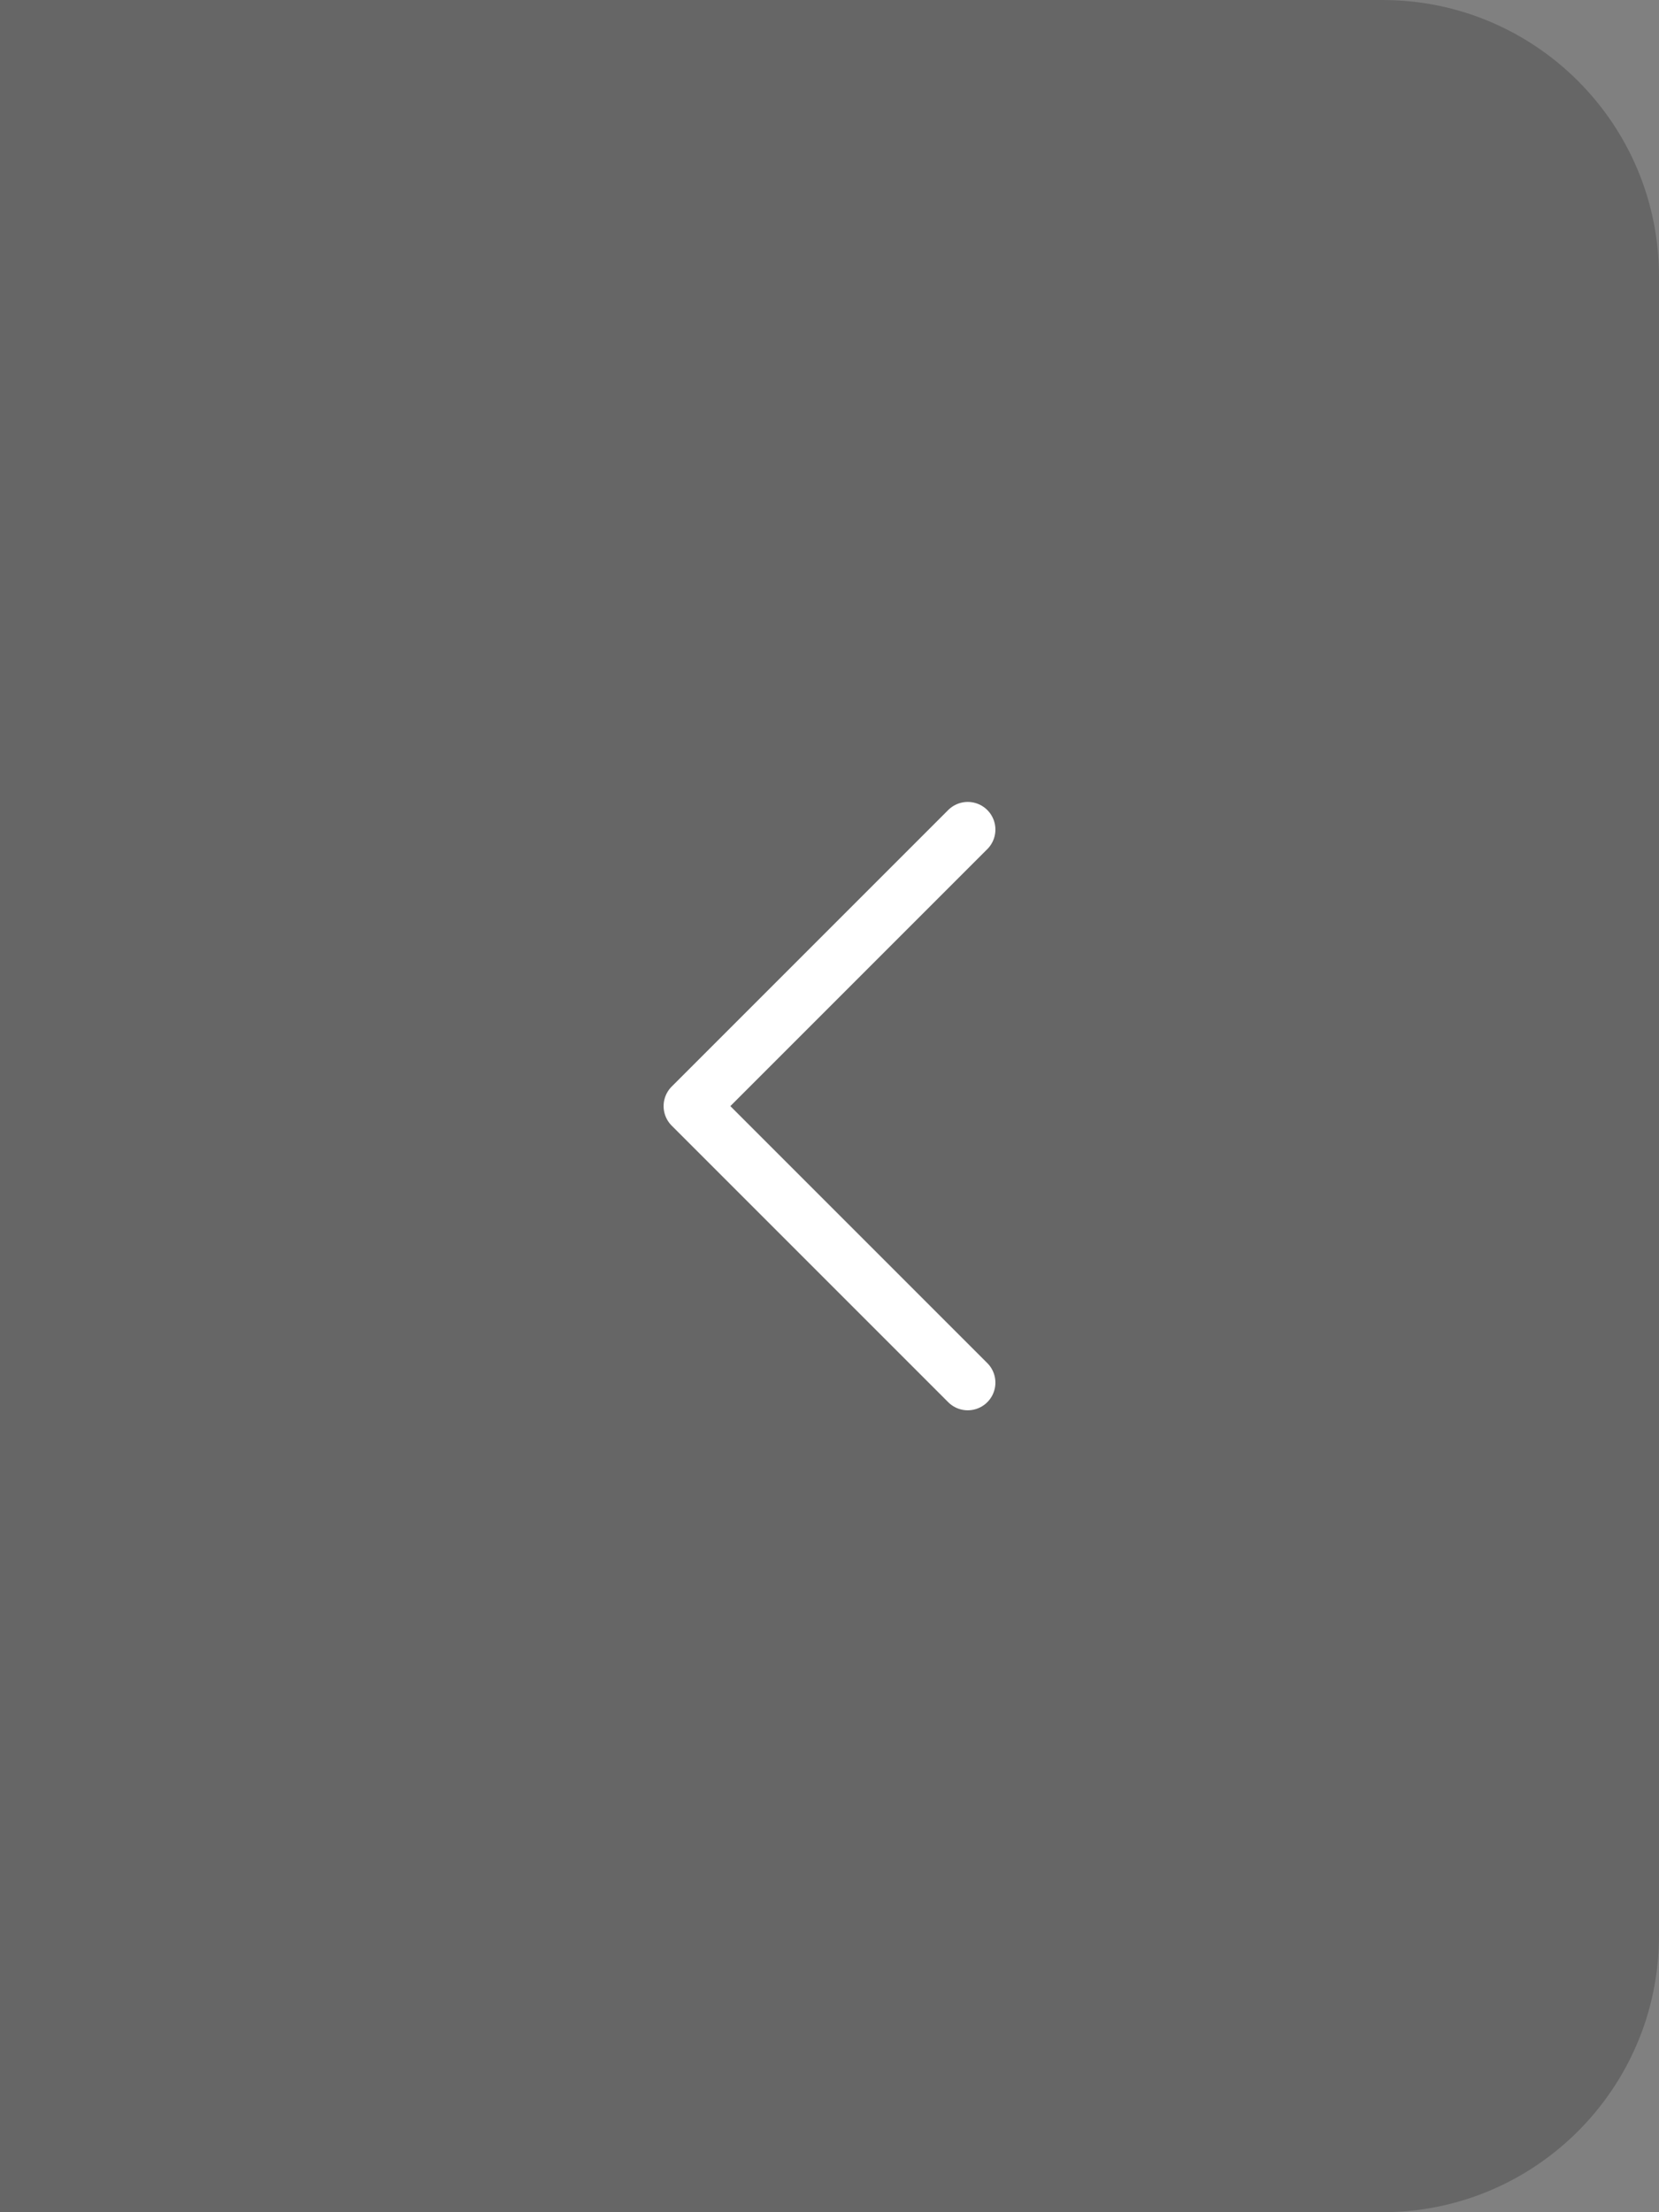 <svg width="60" height="80" viewBox="0 0 60 80" fill="none" xmlns="http://www.w3.org/2000/svg">
<rect x="0" y="0" width="60" height="80" fill="#808080" stroke="none"/>
<path d="M0 0H50C55.523 0 60 4.477 60 10V70C60 75.523 55.523 80 50 80H0V0Z" fill="black" fill-opacity="0.2"/>
<path d="M35 30L25 40L35 50" stroke="white" stroke-width="2" stroke-linecap="round" stroke-linejoin="round"/>
</svg>
